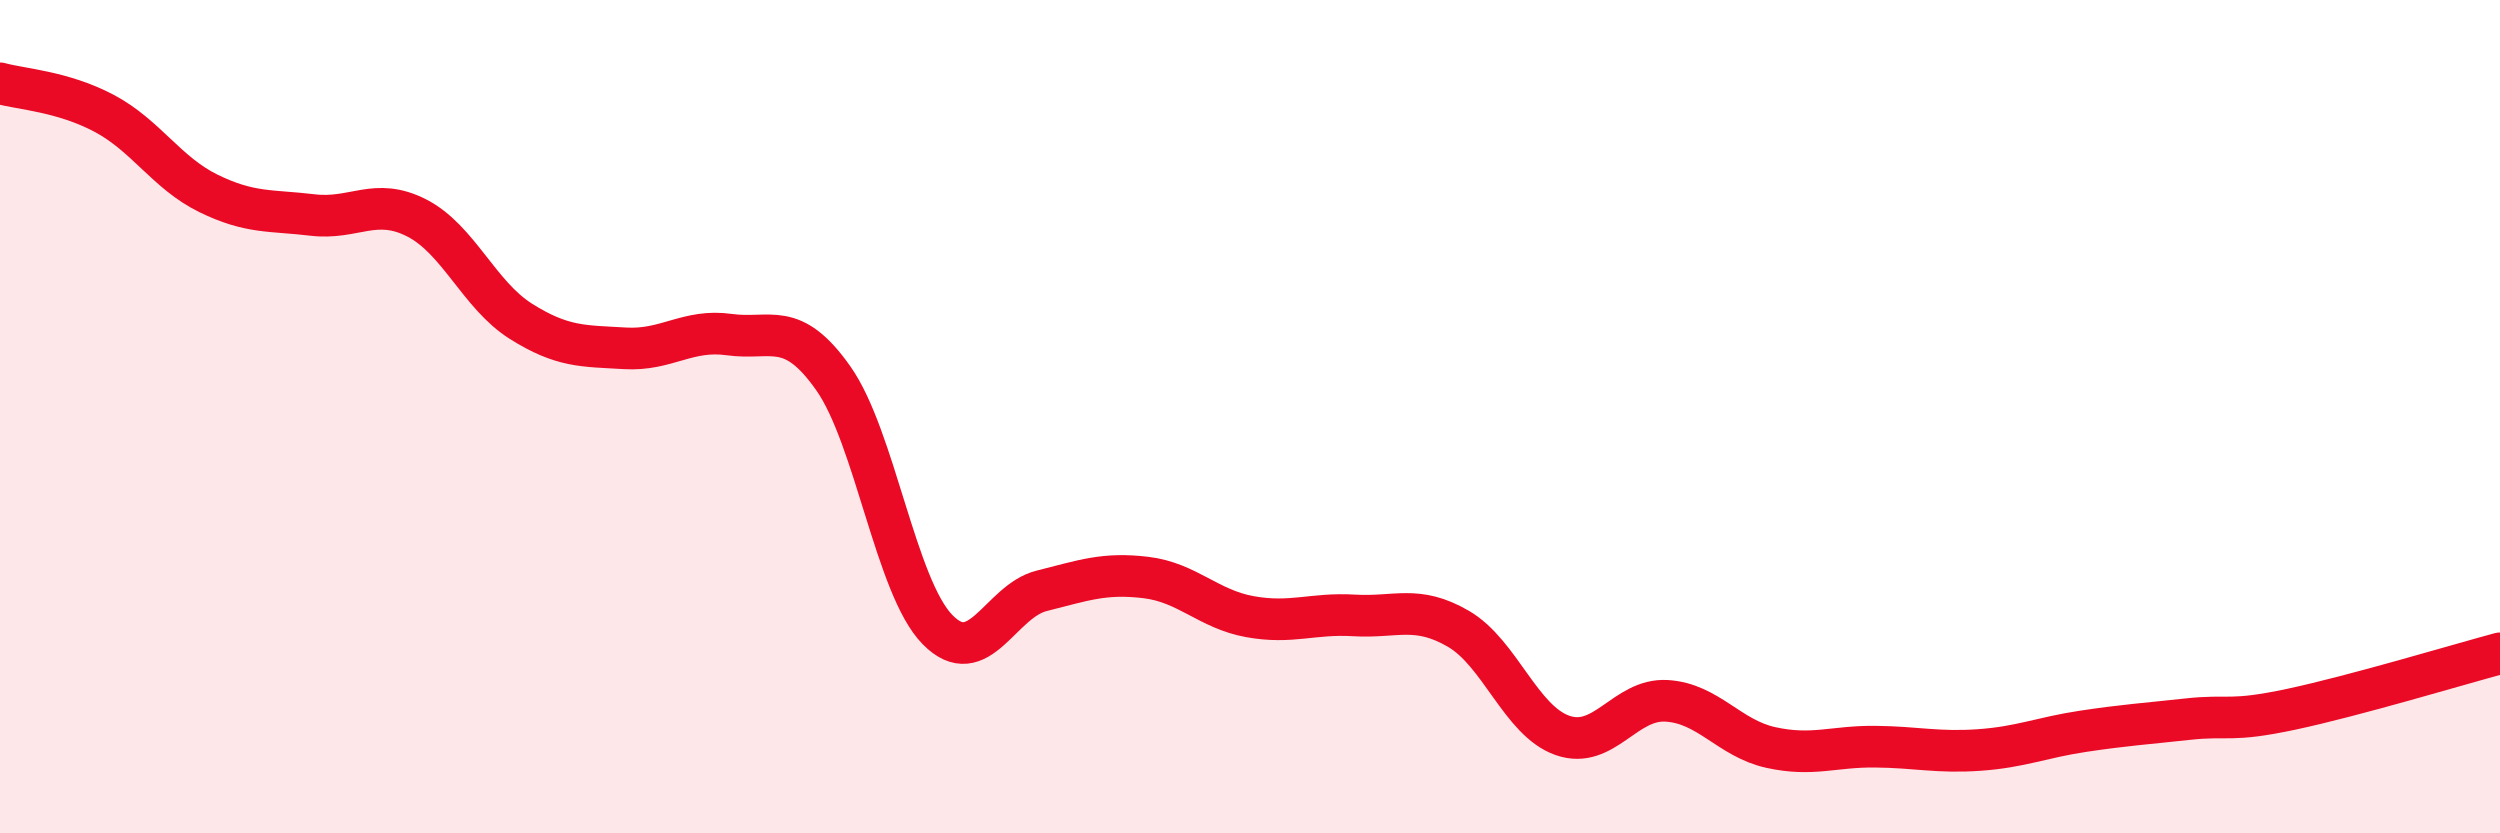 
    <svg width="60" height="20" viewBox="0 0 60 20" xmlns="http://www.w3.org/2000/svg">
      <path
        d="M 0,2 C 0.5,2.14 1.5,2.19 2.5,2.72 C 3.5,3.25 4,4.15 5,4.64 C 6,5.13 6.5,5.04 7.5,5.16 C 8.5,5.28 9,4.72 10,5.23 C 11,5.74 11.5,7.08 12.5,7.71 C 13.5,8.34 14,8.3 15,8.36 C 16,8.42 16.5,7.89 17.5,8.03 C 18.5,8.17 19,7.66 20,9.08 C 21,10.5 21.5,14.09 22.5,15.11 C 23.5,16.13 24,14.43 25,14.18 C 26,13.93 26.5,13.74 27.5,13.86 C 28.5,13.98 29,14.62 30,14.8 C 31,14.98 31.5,14.71 32.5,14.77 C 33.5,14.83 34,14.51 35,15.09 C 36,15.67 36.5,17.3 37.5,17.65 C 38.5,18 39,16.76 40,16.82 C 41,16.88 41.5,17.72 42.5,17.94 C 43.5,18.16 44,17.91 45,17.92 C 46,17.93 46.5,18.07 47.5,18 C 48.5,17.93 49,17.7 50,17.55 C 51,17.4 51.5,17.37 52.5,17.26 C 53.5,17.15 53.5,17.34 55,17.02 C 56.5,16.7 59,15.95 60,15.68L60 20L0 20Z"
        fill="#EB0A25"
        opacity="0.1"
        stroke-linecap="round"
        stroke-linejoin="round"
      />
      <path
        d="M 0,2 C 0.5,2.14 1.5,2.19 2.5,2.72 C 3.5,3.25 4,4.15 5,4.64 C 6,5.13 6.5,5.04 7.5,5.16 C 8.5,5.28 9,4.72 10,5.23 C 11,5.74 11.5,7.08 12.5,7.71 C 13.5,8.34 14,8.3 15,8.36 C 16,8.42 16.5,7.89 17.5,8.03 C 18.5,8.17 19,7.66 20,9.08 C 21,10.5 21.5,14.09 22.5,15.11 C 23.5,16.13 24,14.43 25,14.18 C 26,13.93 26.5,13.74 27.5,13.86 C 28.5,13.98 29,14.62 30,14.8 C 31,14.98 31.5,14.71 32.5,14.77 C 33.5,14.83 34,14.51 35,15.09 C 36,15.67 36.5,17.3 37.5,17.65 C 38.5,18 39,16.76 40,16.82 C 41,16.88 41.5,17.72 42.5,17.94 C 43.5,18.16 44,17.91 45,17.92 C 46,17.93 46.5,18.07 47.5,18 C 48.5,17.93 49,17.7 50,17.55 C 51,17.4 51.5,17.37 52.5,17.26 C 53.5,17.15 53.5,17.34 55,17.02 C 56.5,16.7 59,15.95 60,15.68"
        stroke="#EB0A25"
        stroke-width="1"
        fill="none"
        stroke-linecap="round"
        stroke-linejoin="round"
      />
    </svg>
  